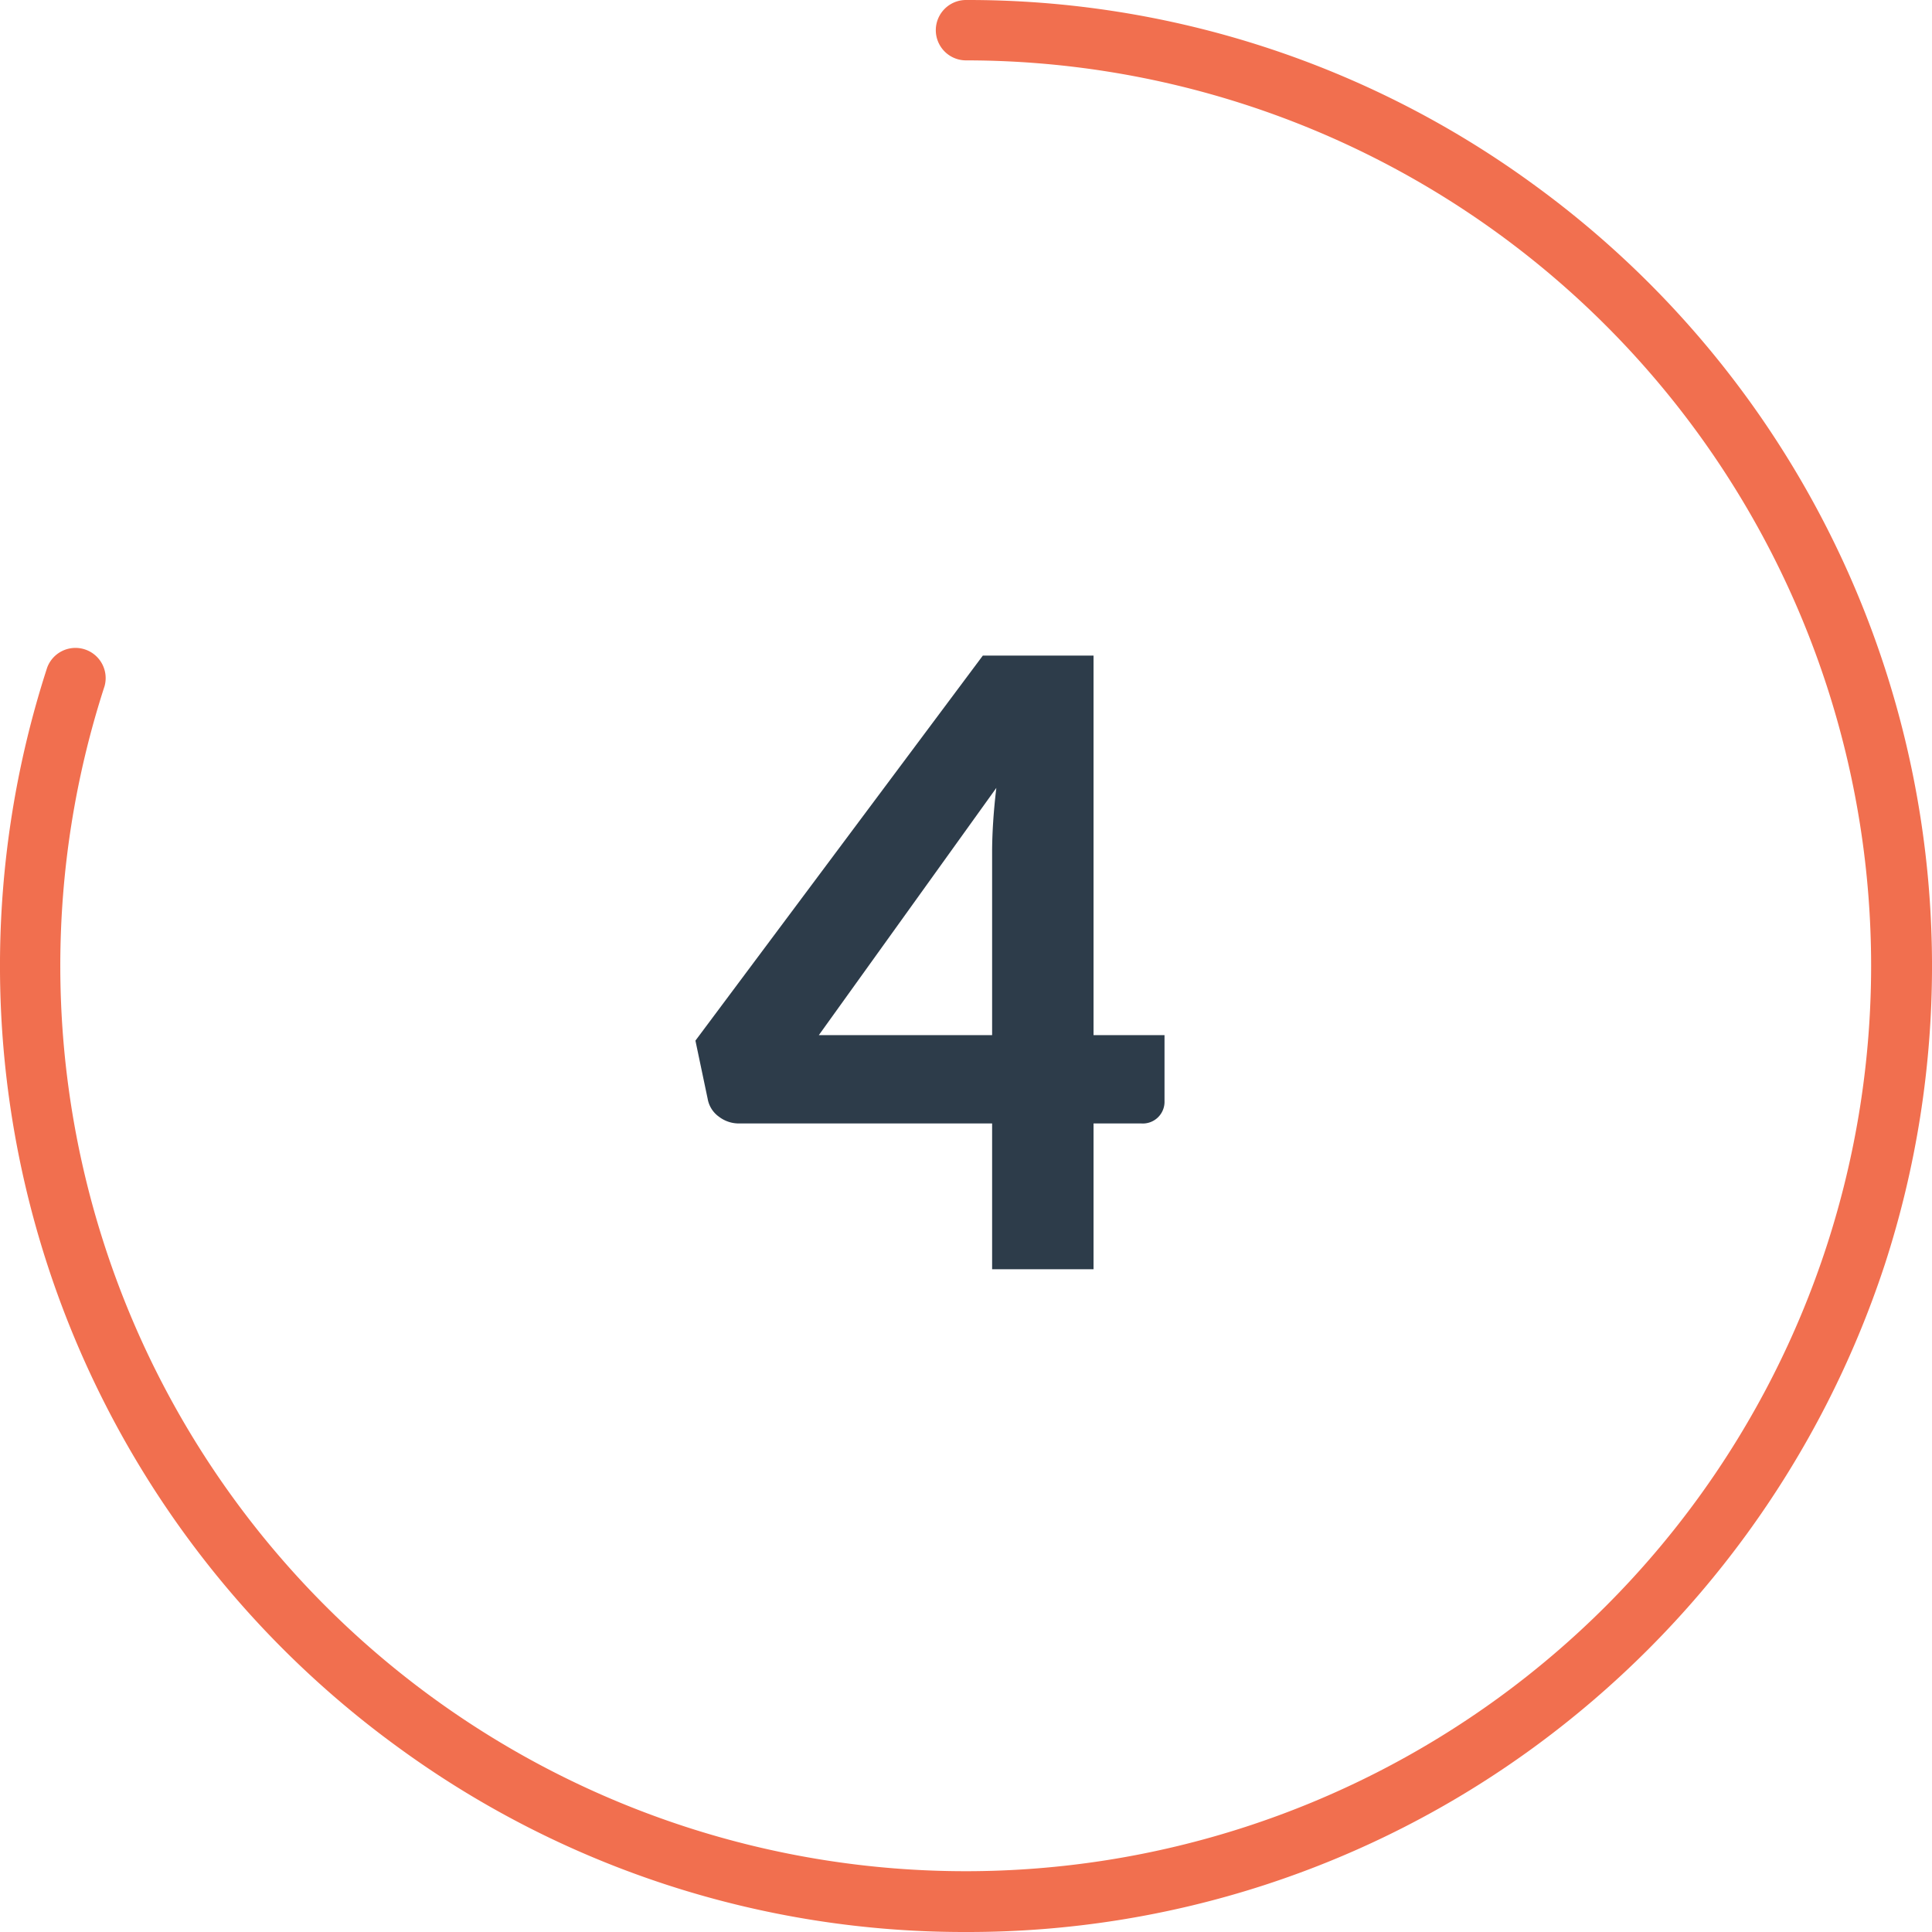 <svg xmlns="http://www.w3.org/2000/svg" viewBox="0 0 64 64">
  <defs>
    <style>
      .cls-1 {
        fill: #f16f4f;
      }

      .cls-2 {
        fill: #2d3c4a;
      }
    </style>
  </defs>
  <g id="Circle">
    <g id="Colour">
      <path class="cls-1" d="M32,64a31.766,31.766,0,0,1-18.808-6.116A32,32,0,0,1,1.564,22.111a1,1,0,0,1,1.9.618A29.993,29.993,0,1,0,32,2a1,1,0,0,1,0-2A31.763,31.763,0,0,1,50.808,6.116,32,32,0,0,1,62.436,41.889,32.286,32.286,0,0,1,50.808,57.884,31.766,31.766,0,0,1,32,64Z"/>
    </g>
  </g>
  <g id="Lato">
    <path class="cls-2" d="M38.576,34.29v2.184a.719.719,0,0,1-.769.742H36.225v4.83h-3.36v-4.83H24.479a1.083,1.083,0,0,1-.665-.225.92.92,0,0,1-.371-.588l-.406-1.931,9.52-12.754h3.668V34.29Zm-5.711,0V28.242c0-.317.012-.656.035-1.015s.058-.735.105-1.127l-5.88,8.19Z"/>
  </g>
</svg>
